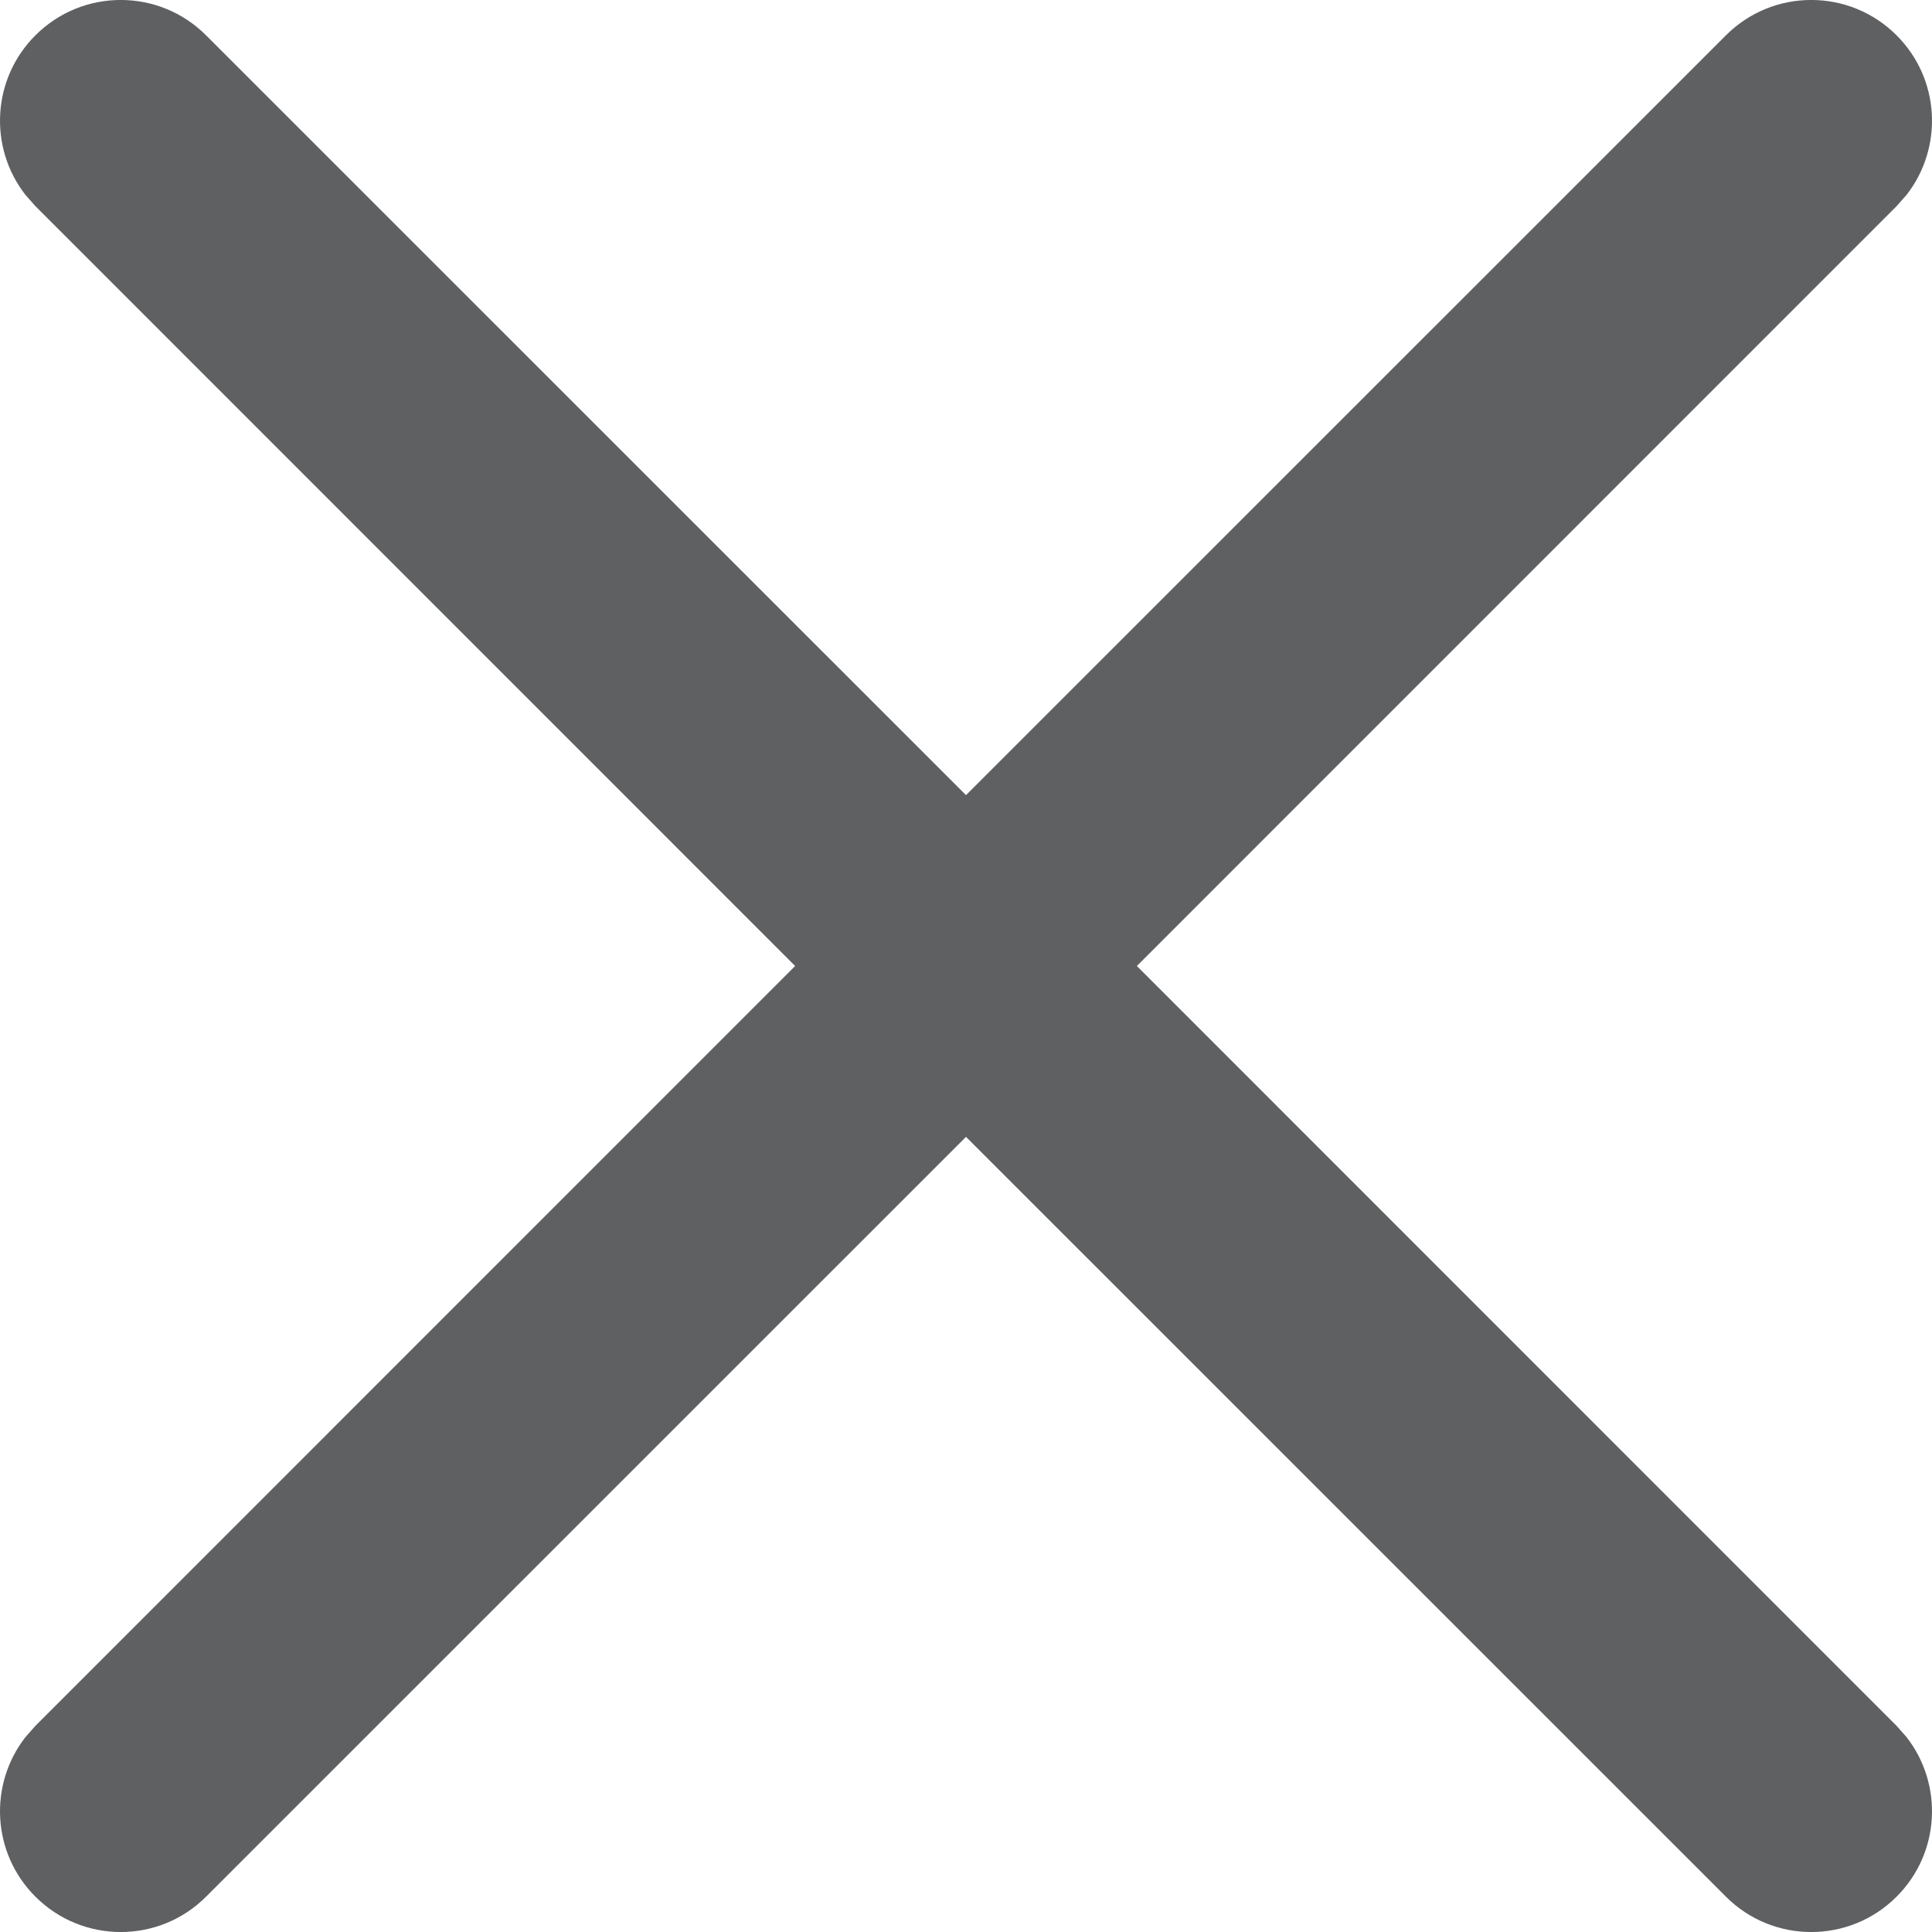 <?xml version="1.0" encoding="UTF-8"?>
<svg width="16px" height="16px" viewBox="0 0 16 16" version="1.1" xmlns="http://www.w3.org/2000/svg" xmlns:xlink="http://www.w3.org/1999/xlink">
    <title>BCB21350-B042-4AE0-BFFD-182723EC0B70</title>
    <defs>
        <filter id="filter-1">
            <feColorMatrix in="SourceGraphic" type="matrix" values="0 0 0 0 0 0 0 0 0 0.271 0 0 0 0 0.576 0 0 0 1 0"></feColorMatrix>
        </filter>
    </defs>
    <g id="Search-Results--D" stroke="none" stroke-width="1" fill="none" fill-rule="evenodd">
        <g id="Search-results-modify-search" transform="translate(-1069, -88)">
            <g id="icon/close-light" transform="translate(0, 64)" filter="url(#filter-1)">
                <g transform="translate(1069, 24)" id="Close-BTN" fill="#5F6062">
                    <path d="M0.293,0.293 C0.683,-0.098 1.317,-0.098 1.707,0.293 L1.707,0.293 L8,6.585 L14.293,0.293 C14.683,-0.098 15.317,-0.098 15.707,0.293 C16.068,0.653 16.095,1.221 15.79,1.613 L15.707,1.707 L9.415,8 L15.707,14.293 L15.79,14.387 C16.095,14.779 16.068,15.347 15.707,15.707 C15.317,16.098 14.683,16.098 14.293,15.707 L14.293,15.707 L8,9.415 L1.707,15.707 C1.317,16.098 0.683,16.098 0.293,15.707 C-0.068,15.347 -0.095,14.779 0.21,14.387 L0.293,14.293 L6.585,8 L0.293,1.707 L0.21,1.613 C-0.095,1.221 -0.068,0.653 0.293,0.293 Z" id="Combined-Shape"></path>
                </g>
            </g>
        </g>
    </g>
</svg>